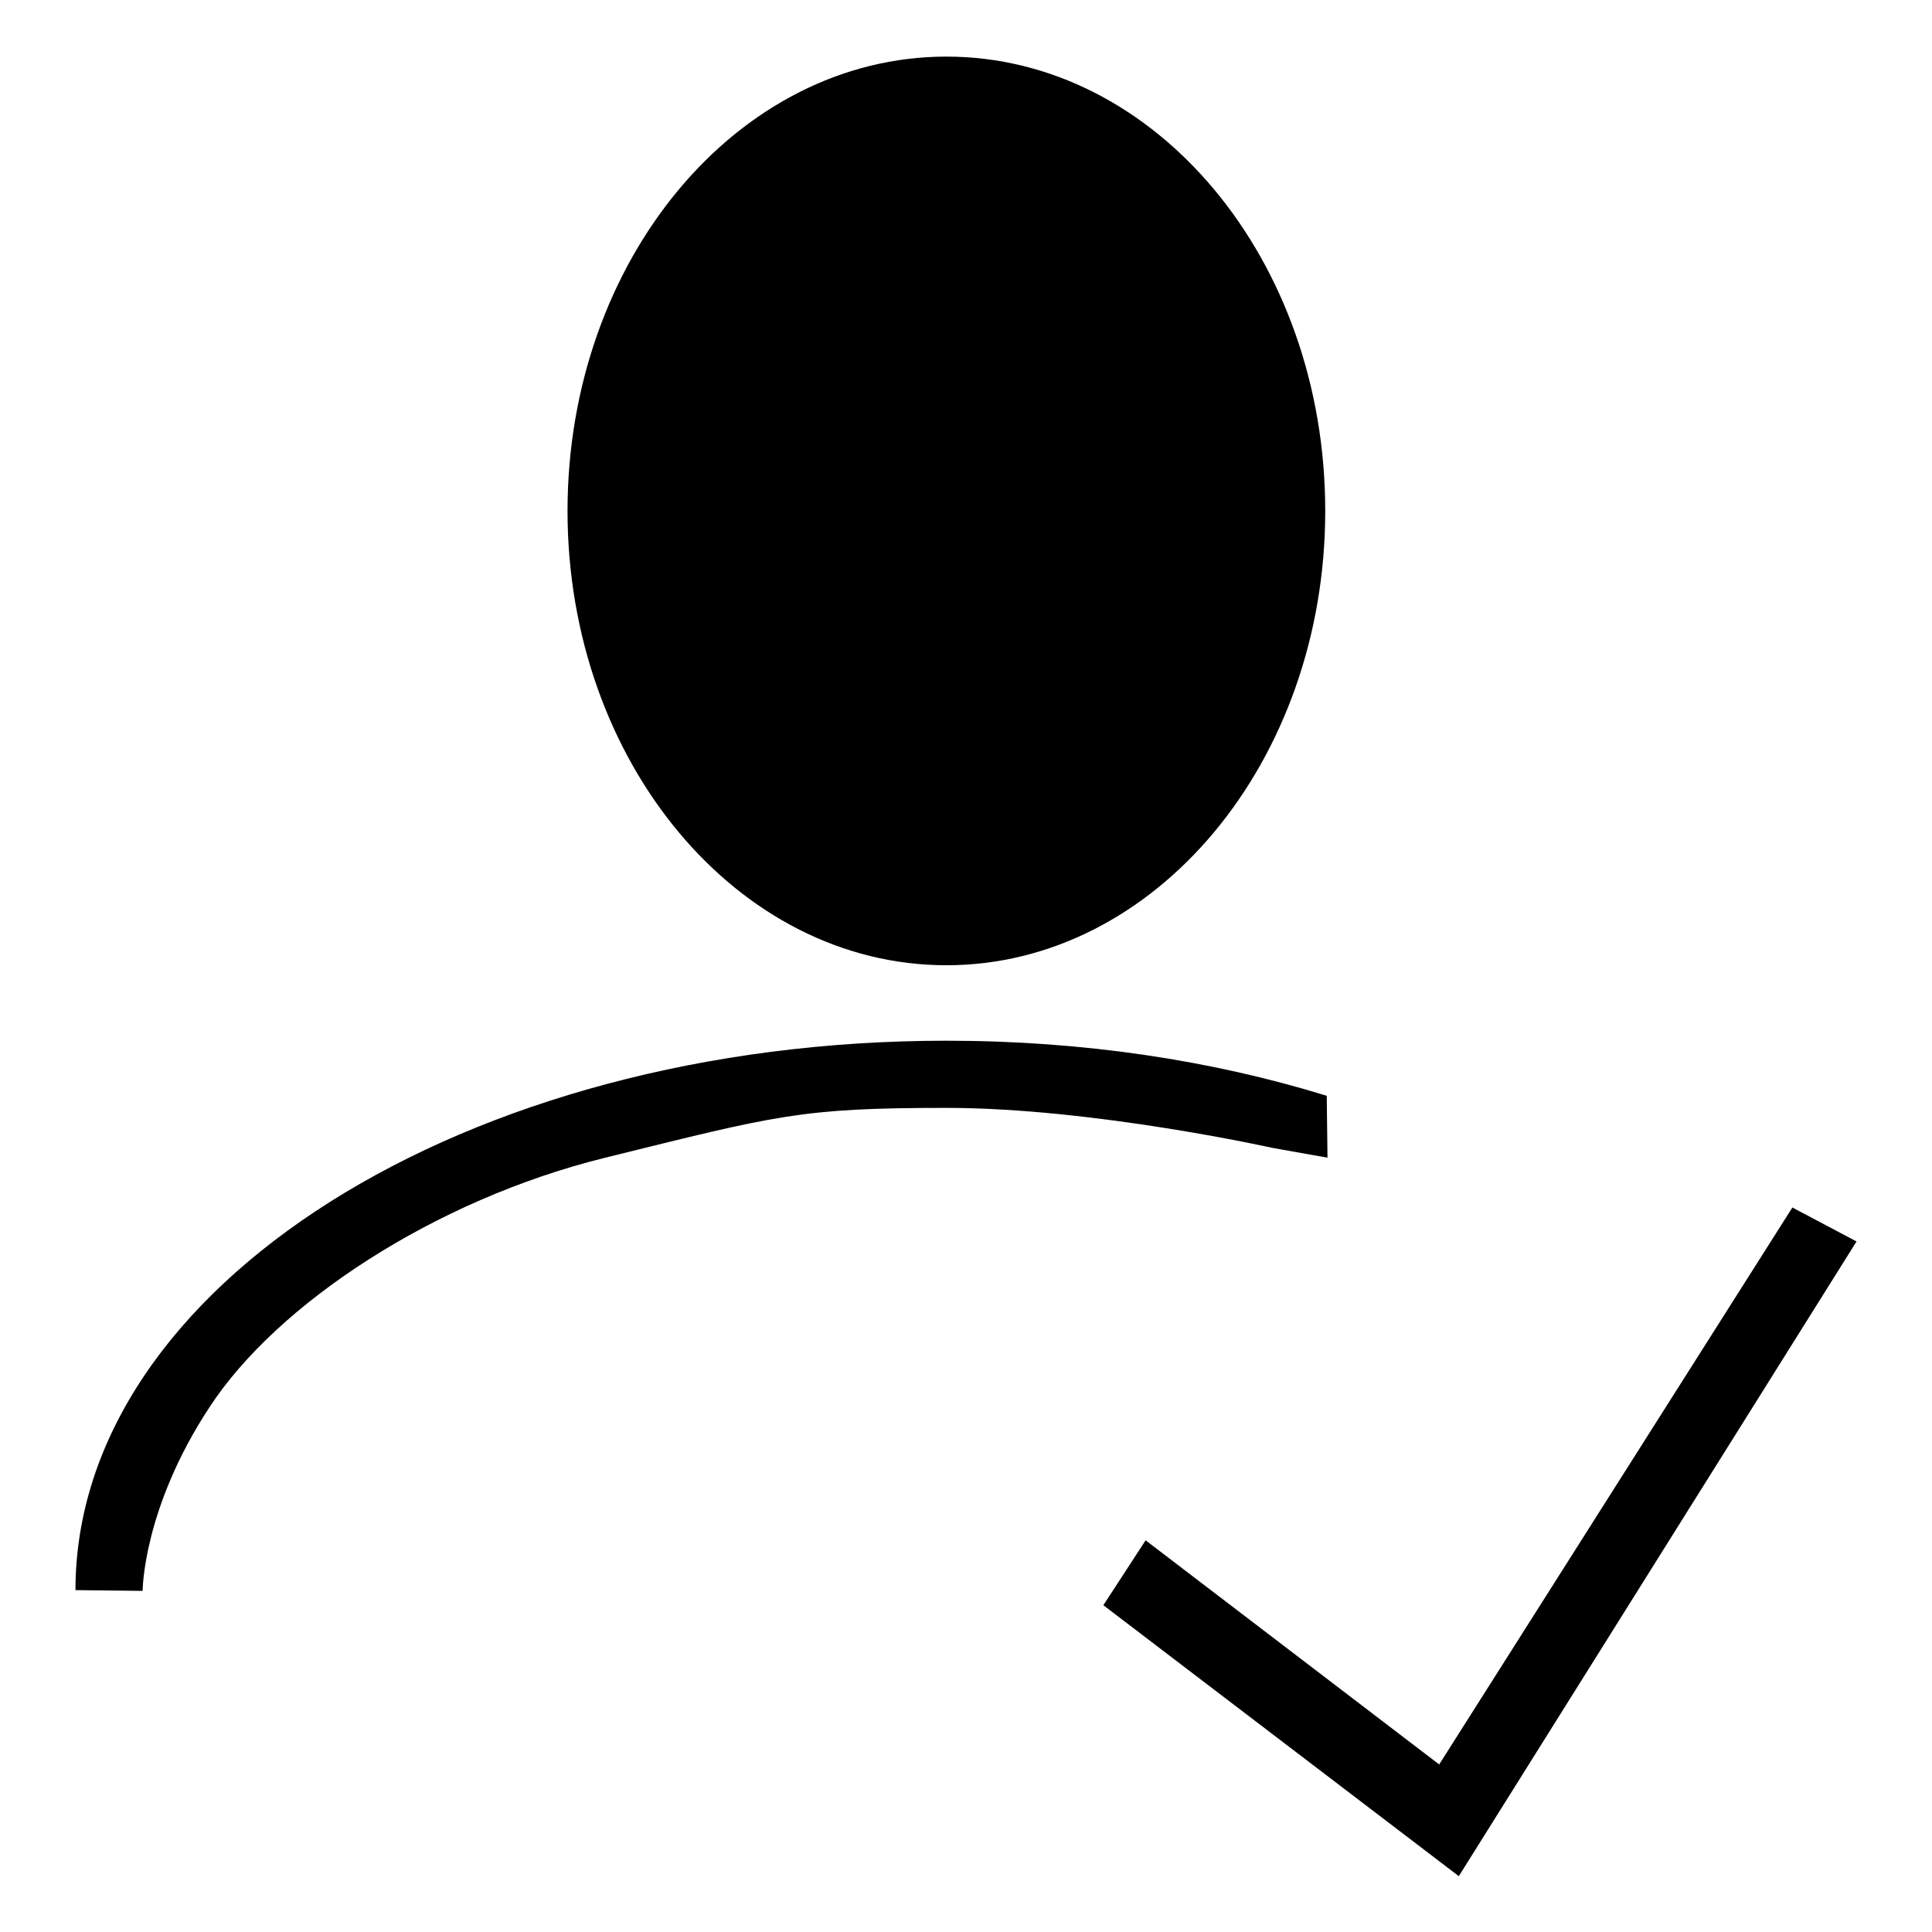 <?xml version="1.0" encoding="utf-8"?>
<!-- Svg Vector Icons : http://www.onlinewebfonts.com/icon -->
<!DOCTYPE svg PUBLIC "-//W3C//DTD SVG 1.1//EN" "http://www.w3.org/Graphics/SVG/1.1/DTD/svg11.dtd">
<svg version="1.1" xmlns="http://www.w3.org/2000/svg" xmlns:xlink="http://www.w3.org/1999/xlink" x="0px" y="0px" viewBox="0 0 256 256" enable-background="new 0 0 256 256" xml:space="preserve">
<g><g><path fill="#000000" d="M125.4,127.9c27.7,0,50.2-27,50.2-60.2c0-33.3-22.5-60.2-50.2-60.2c-27.7,0-50.2,27-50.2,60.2C75.2,100.9,97.7,127.9,125.4,127.9z M125.4,117.9c22.2,0,40.1-22.5,40.1-50.2c0-27.7-18-50.2-40.1-50.2c-22.2,0-40.1,22.5-40.1,50.2C85.3,95.4,103.2,117.9,125.4,117.9z M190.7,233.8l-38.9-29.7l-5.6,8.6l47.1,35.9l52.7-84.1l-8.5-4.5L190.7,233.8z M175.8,145.2c-15.2-4.7-32.3-7.3-50.4-7.3C61.6,137.9,10,170.5,10,210.7l8.9,0.1c0,0,0-10.9,8.9-24.4c8.9-13.6,29.7-27.4,52.4-33c22.7-5.6,25.8-6.6,45.2-6.6s43.2,5.3,43.2,5.3l7.3,1.3L175.8,145.2L175.8,145.2z"/></g></g>
</svg>